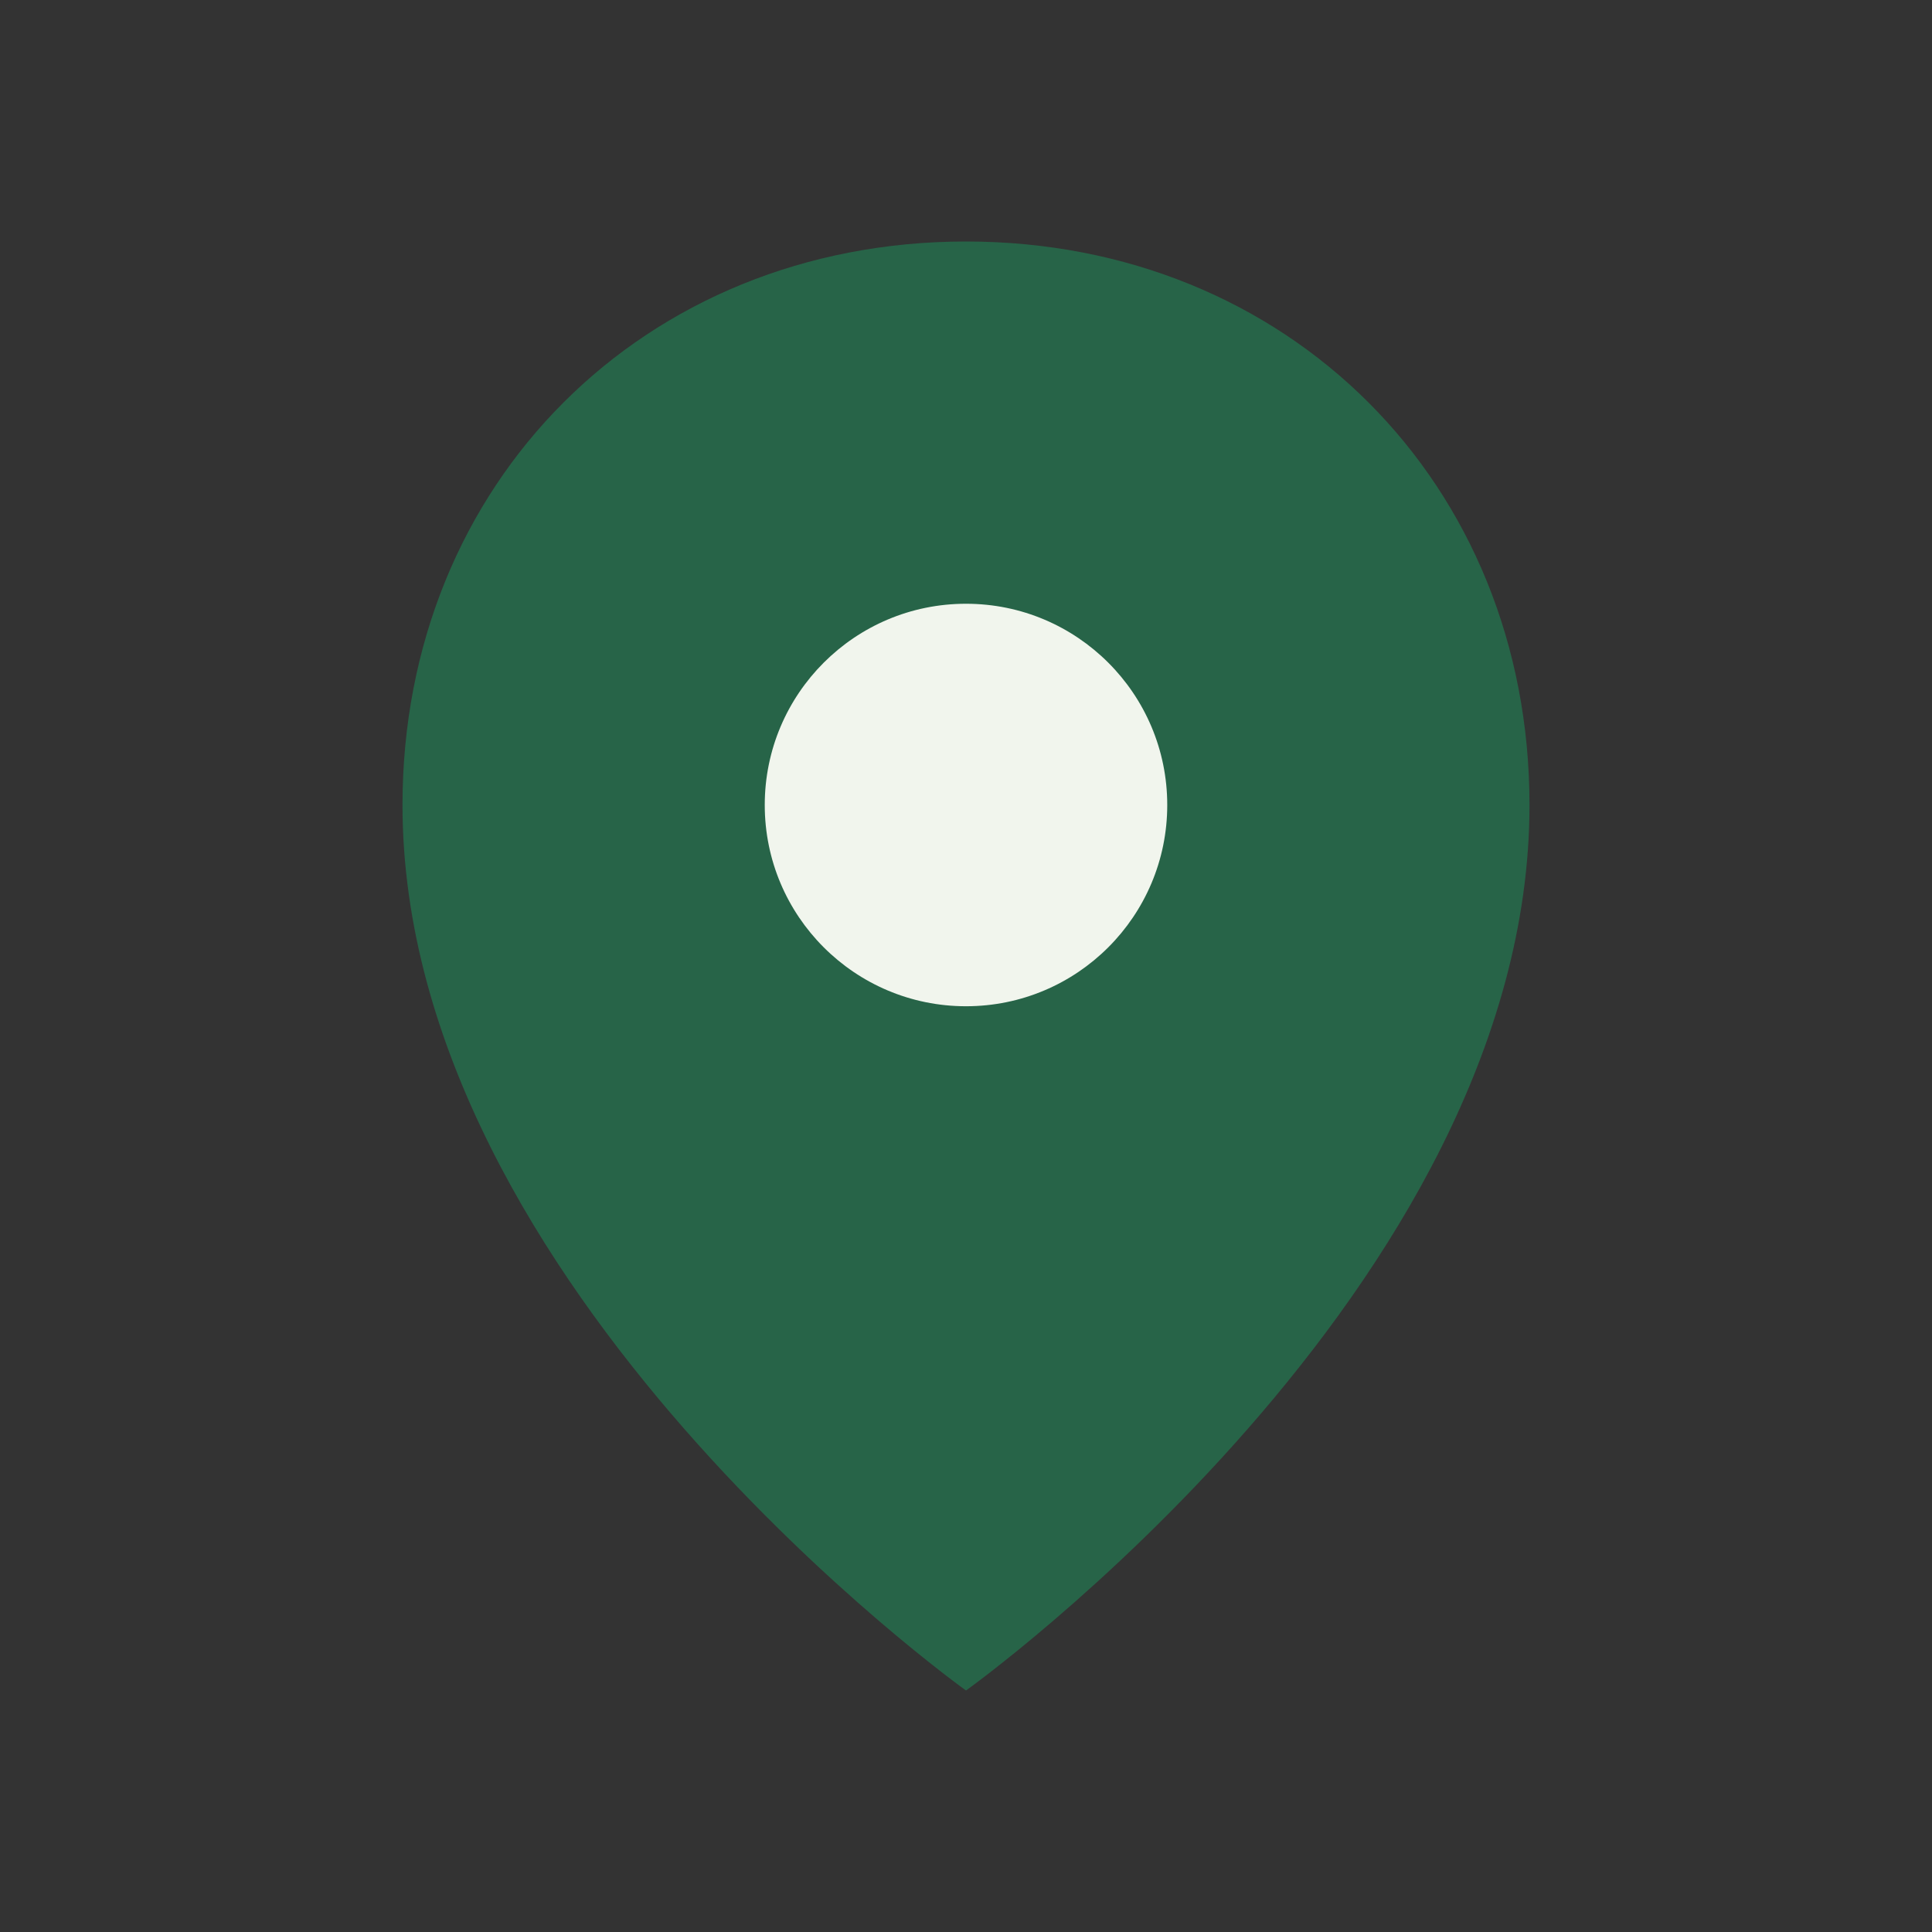 <?xml version="1.0" encoding="UTF-8"?>
<svg xmlns="http://www.w3.org/2000/svg" width="24" height="24" viewBox="0 0 24 24"><rect x="0" y="0" width="24" height="24" fill="#333333" stroke="none"/><path d="M12 3c-4 0-7 3-7 7 0 6 7 11 7 11s7-5 7-11c0-4-3-7-7-7z" fill="#276448"/><circle cx="12" cy="10" r="2.5" fill="#F1F5ED"/></svg>